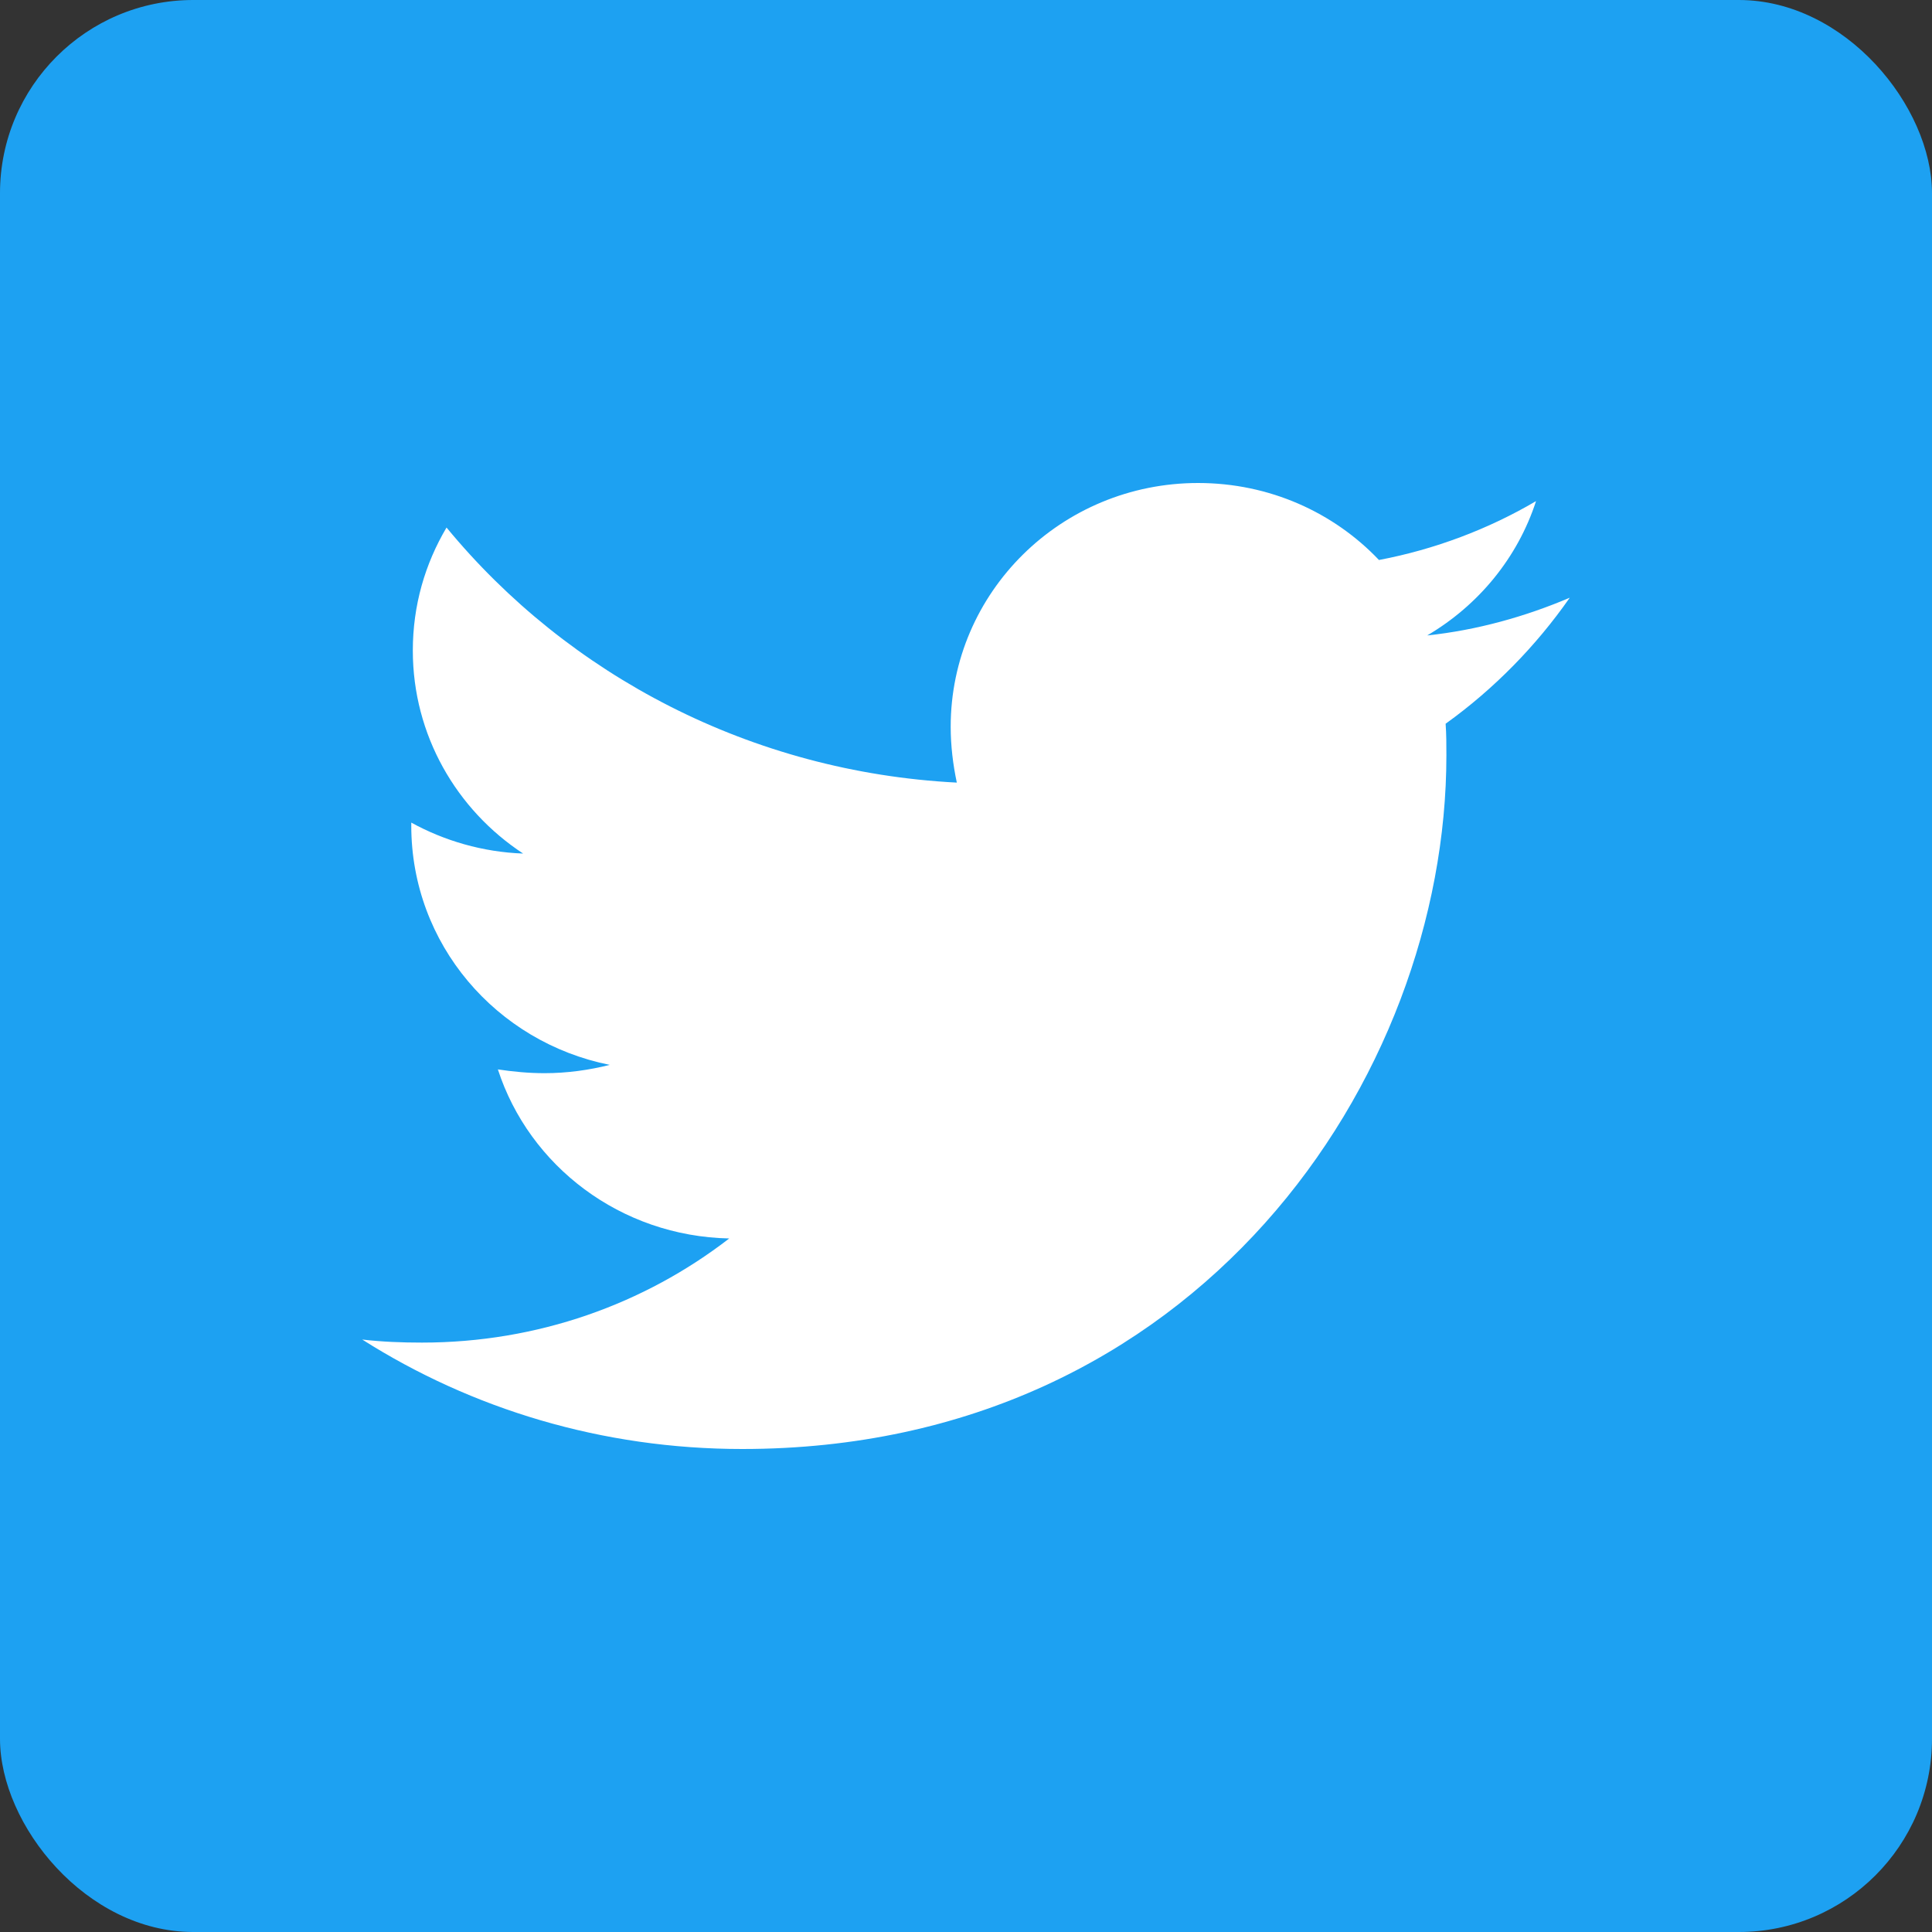 <?xml version="1.0" encoding="utf-8"?>
<svg width="40" height="40" viewBox="0 0 40 40" fill="none" xmlns="http://www.w3.org/2000/svg">
<rect x="0" y="0" width="40" height="40" fill="#333333" stroke="none"/>
<rect width="40" height="40" rx="4" fill="#1DA1F2"/>
<g clip-path="url(#clip0_423_24409)">
<path d="M29.93 14.984C29.946 15.203 29.946 15.422 29.946 15.641C29.946 22.312 24.791 30 15.368 30C12.465 30 9.768 29.172 7.5 27.734C7.912 27.781 8.309 27.797 8.737 27.797C11.133 27.797 13.338 27 15.098 25.641C12.846 25.594 10.958 24.141 10.308 22.141C10.625 22.188 10.942 22.219 11.275 22.219C11.735 22.219 12.195 22.156 12.624 22.047C10.276 21.578 8.515 19.547 8.515 17.094V17.031C9.197 17.406 9.99 17.641 10.831 17.672C9.451 16.766 8.547 15.219 8.547 13.469C8.547 12.531 8.801 11.672 9.245 10.922C11.767 13.984 15.558 15.984 19.81 16.203C19.73 15.828 19.683 15.438 19.683 15.047C19.683 12.266 21.967 10 24.806 10C26.282 10 27.614 10.609 28.55 11.594C29.708 11.375 30.819 10.953 31.802 10.375C31.421 11.547 30.612 12.531 29.549 13.156C30.581 13.047 31.58 12.766 32.5 12.375C31.802 13.375 30.93 14.266 29.93 14.984V14.984Z" fill="white"/>
</g>
<defs>
<clipPath id="clip0_423_24409">
<rect width="25" height="20" fill="white" transform="translate(7.5 10)"/>
</clipPath>
</defs>
</svg>
